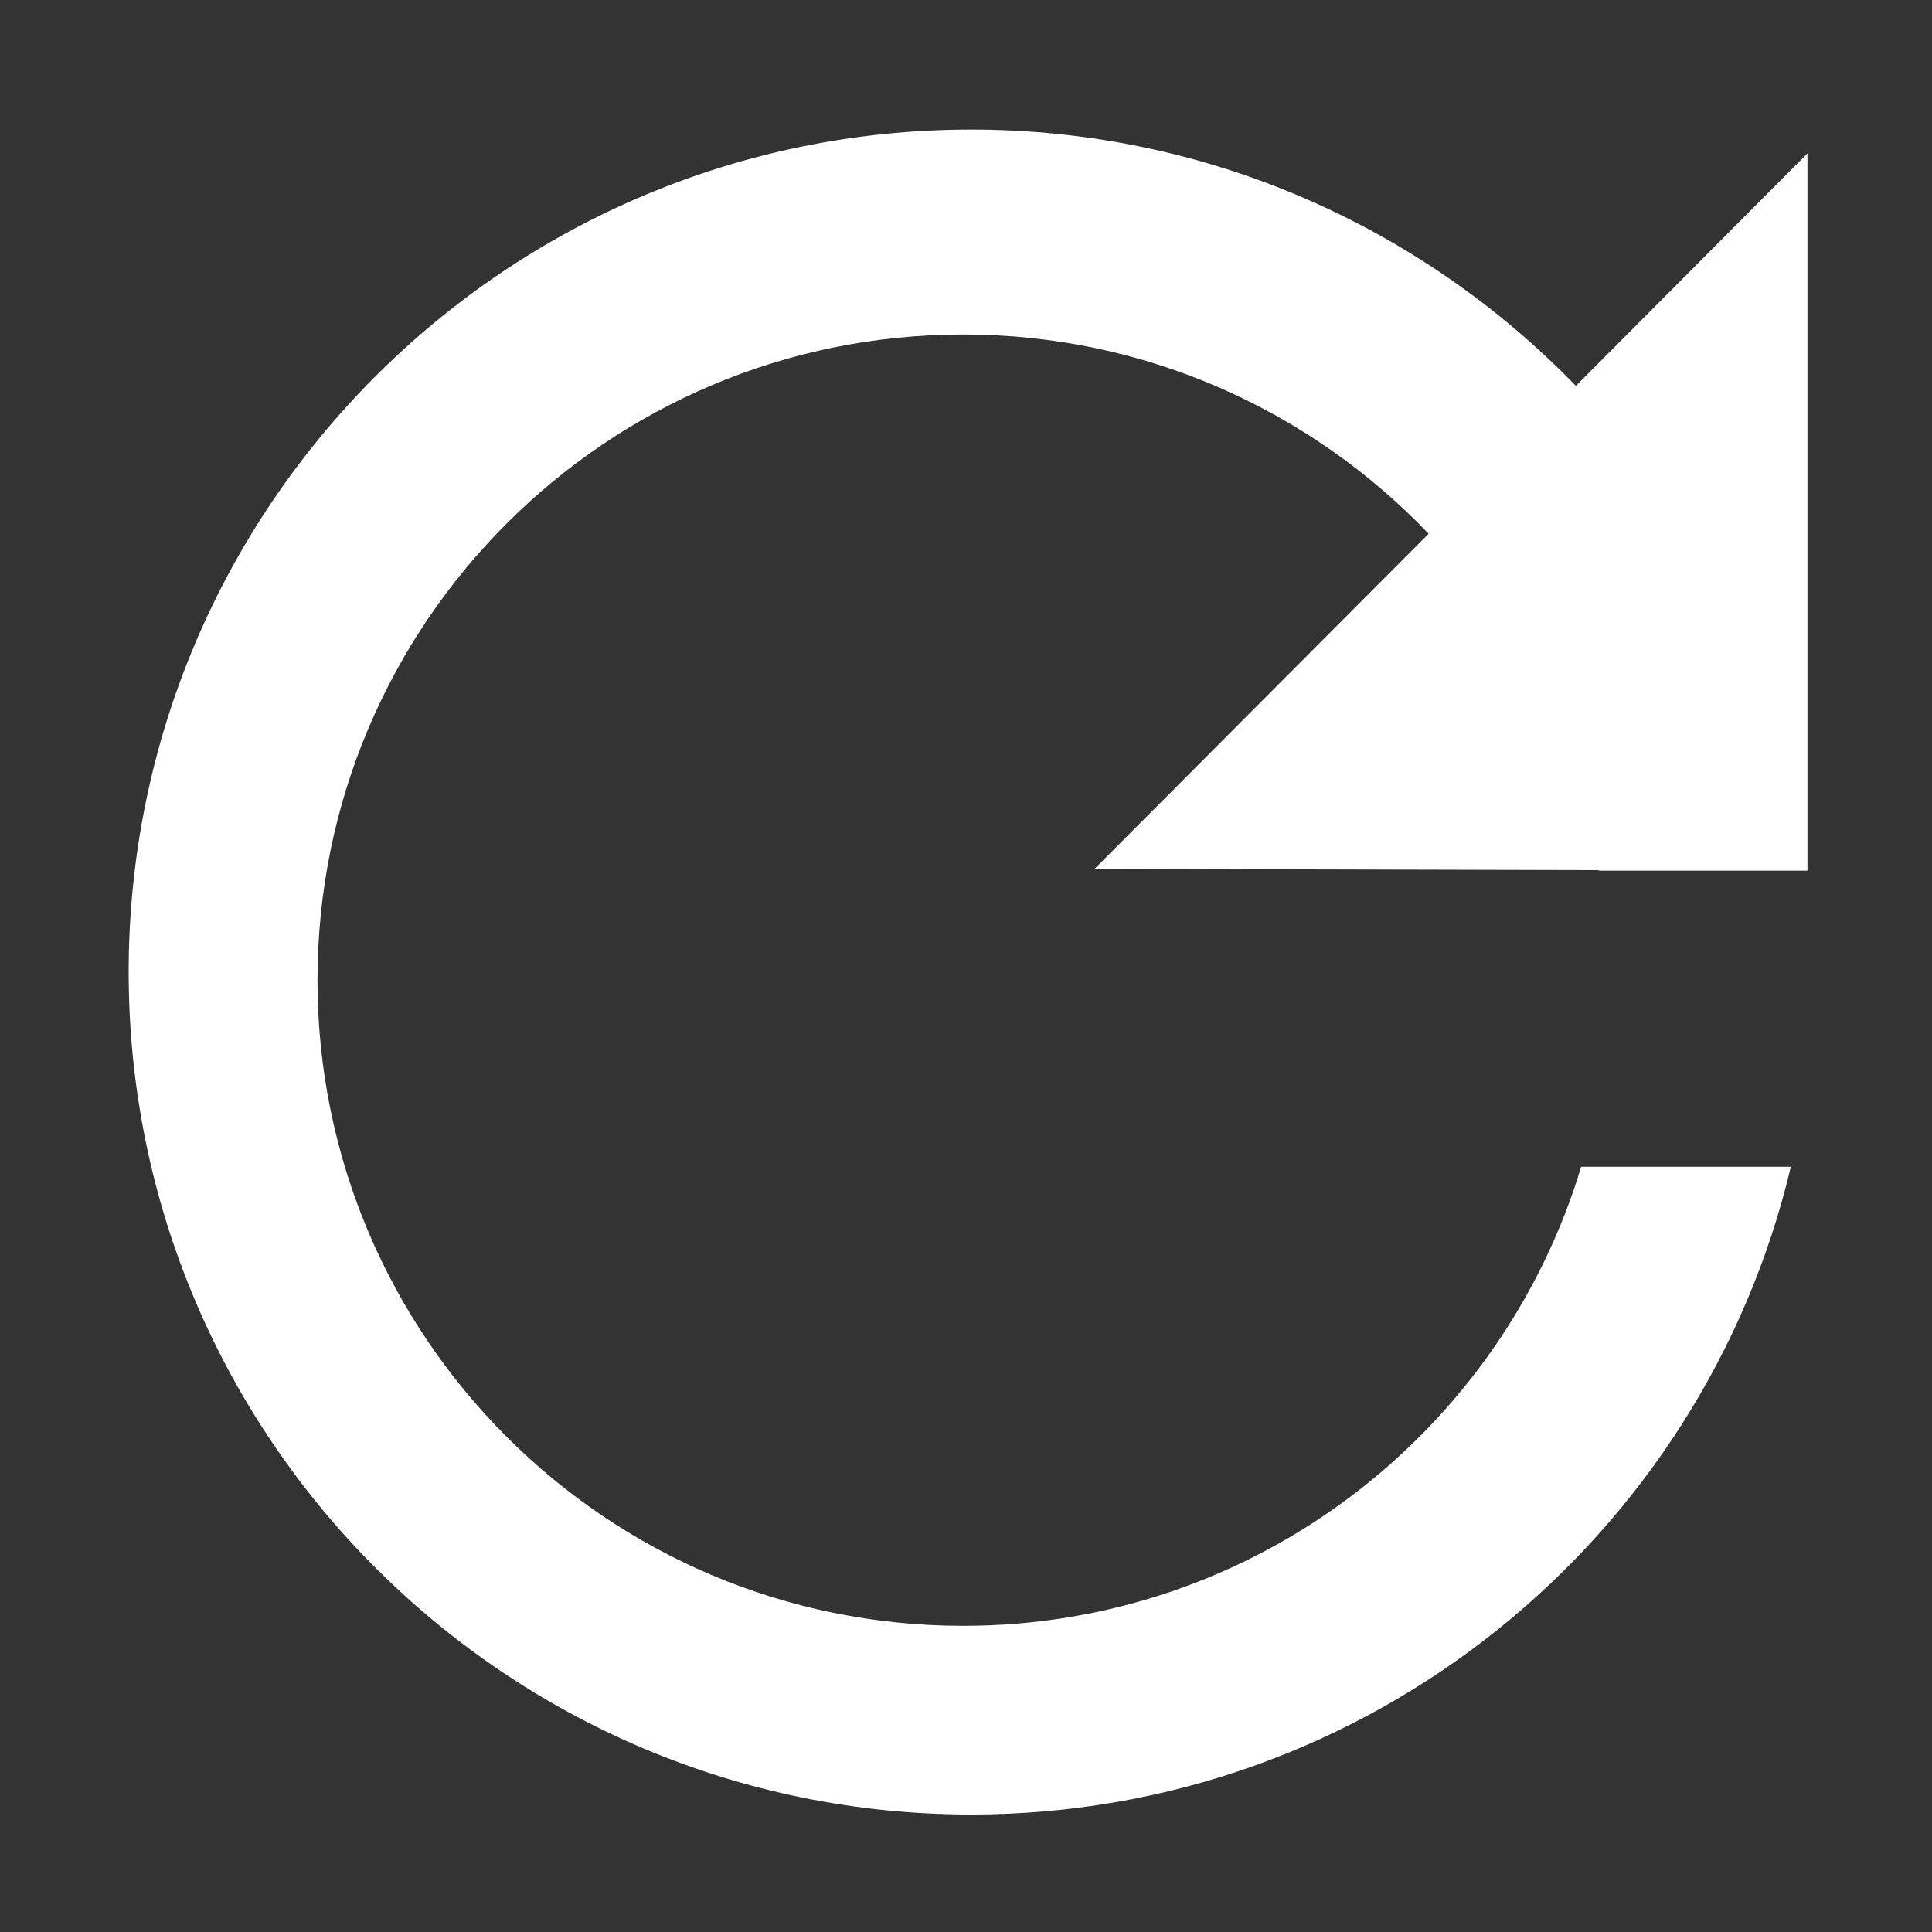 <?xml version="1.0" encoding="utf-8"?>
<!-- Generator: Adobe Illustrator 24.0.1, SVG Export Plug-In . SVG Version: 6.00 Build 0)  -->
<svg version="1.1" id="Layer_1" xmlns="http://www.w3.org/2000/svg" xmlns:xlink="http://www.w3.org/1999/xlink" x="0px" y="0px"
	 viewBox="0 0 150 150" style="enable-background:new 0 0 150 150;" xml:space="preserve">
<rect x="0" y="0" width="150" height="150" fill="#333333" stroke="none"/>
<style type="text/css">
	.st0{fill:#FFFFFF;}
</style>
<g>
	<path class="st0" d="M124.12,67.56c0,0.01,0.01,0.03,0.01,0.04h16.2V11.91l-17.98,18.05c-11.88-12.26-28.52-19.9-46.95-19.9
		c-36.13,0-65.41,29.29-65.41,65.41s29.29,65.41,65.41,65.41c30.92,0,56.81-21.46,63.64-50.29h-16.28
		c-6.22,20.62-25.34,35.64-47.98,35.64c-27.69,0-50.13-22.44-50.13-50.13s22.44-50.13,50.13-50.13c14.22,0,27.03,5.95,36.14,15.47
		L84.98,67.46L124.12,67.56z"/>
</g>
</svg>
